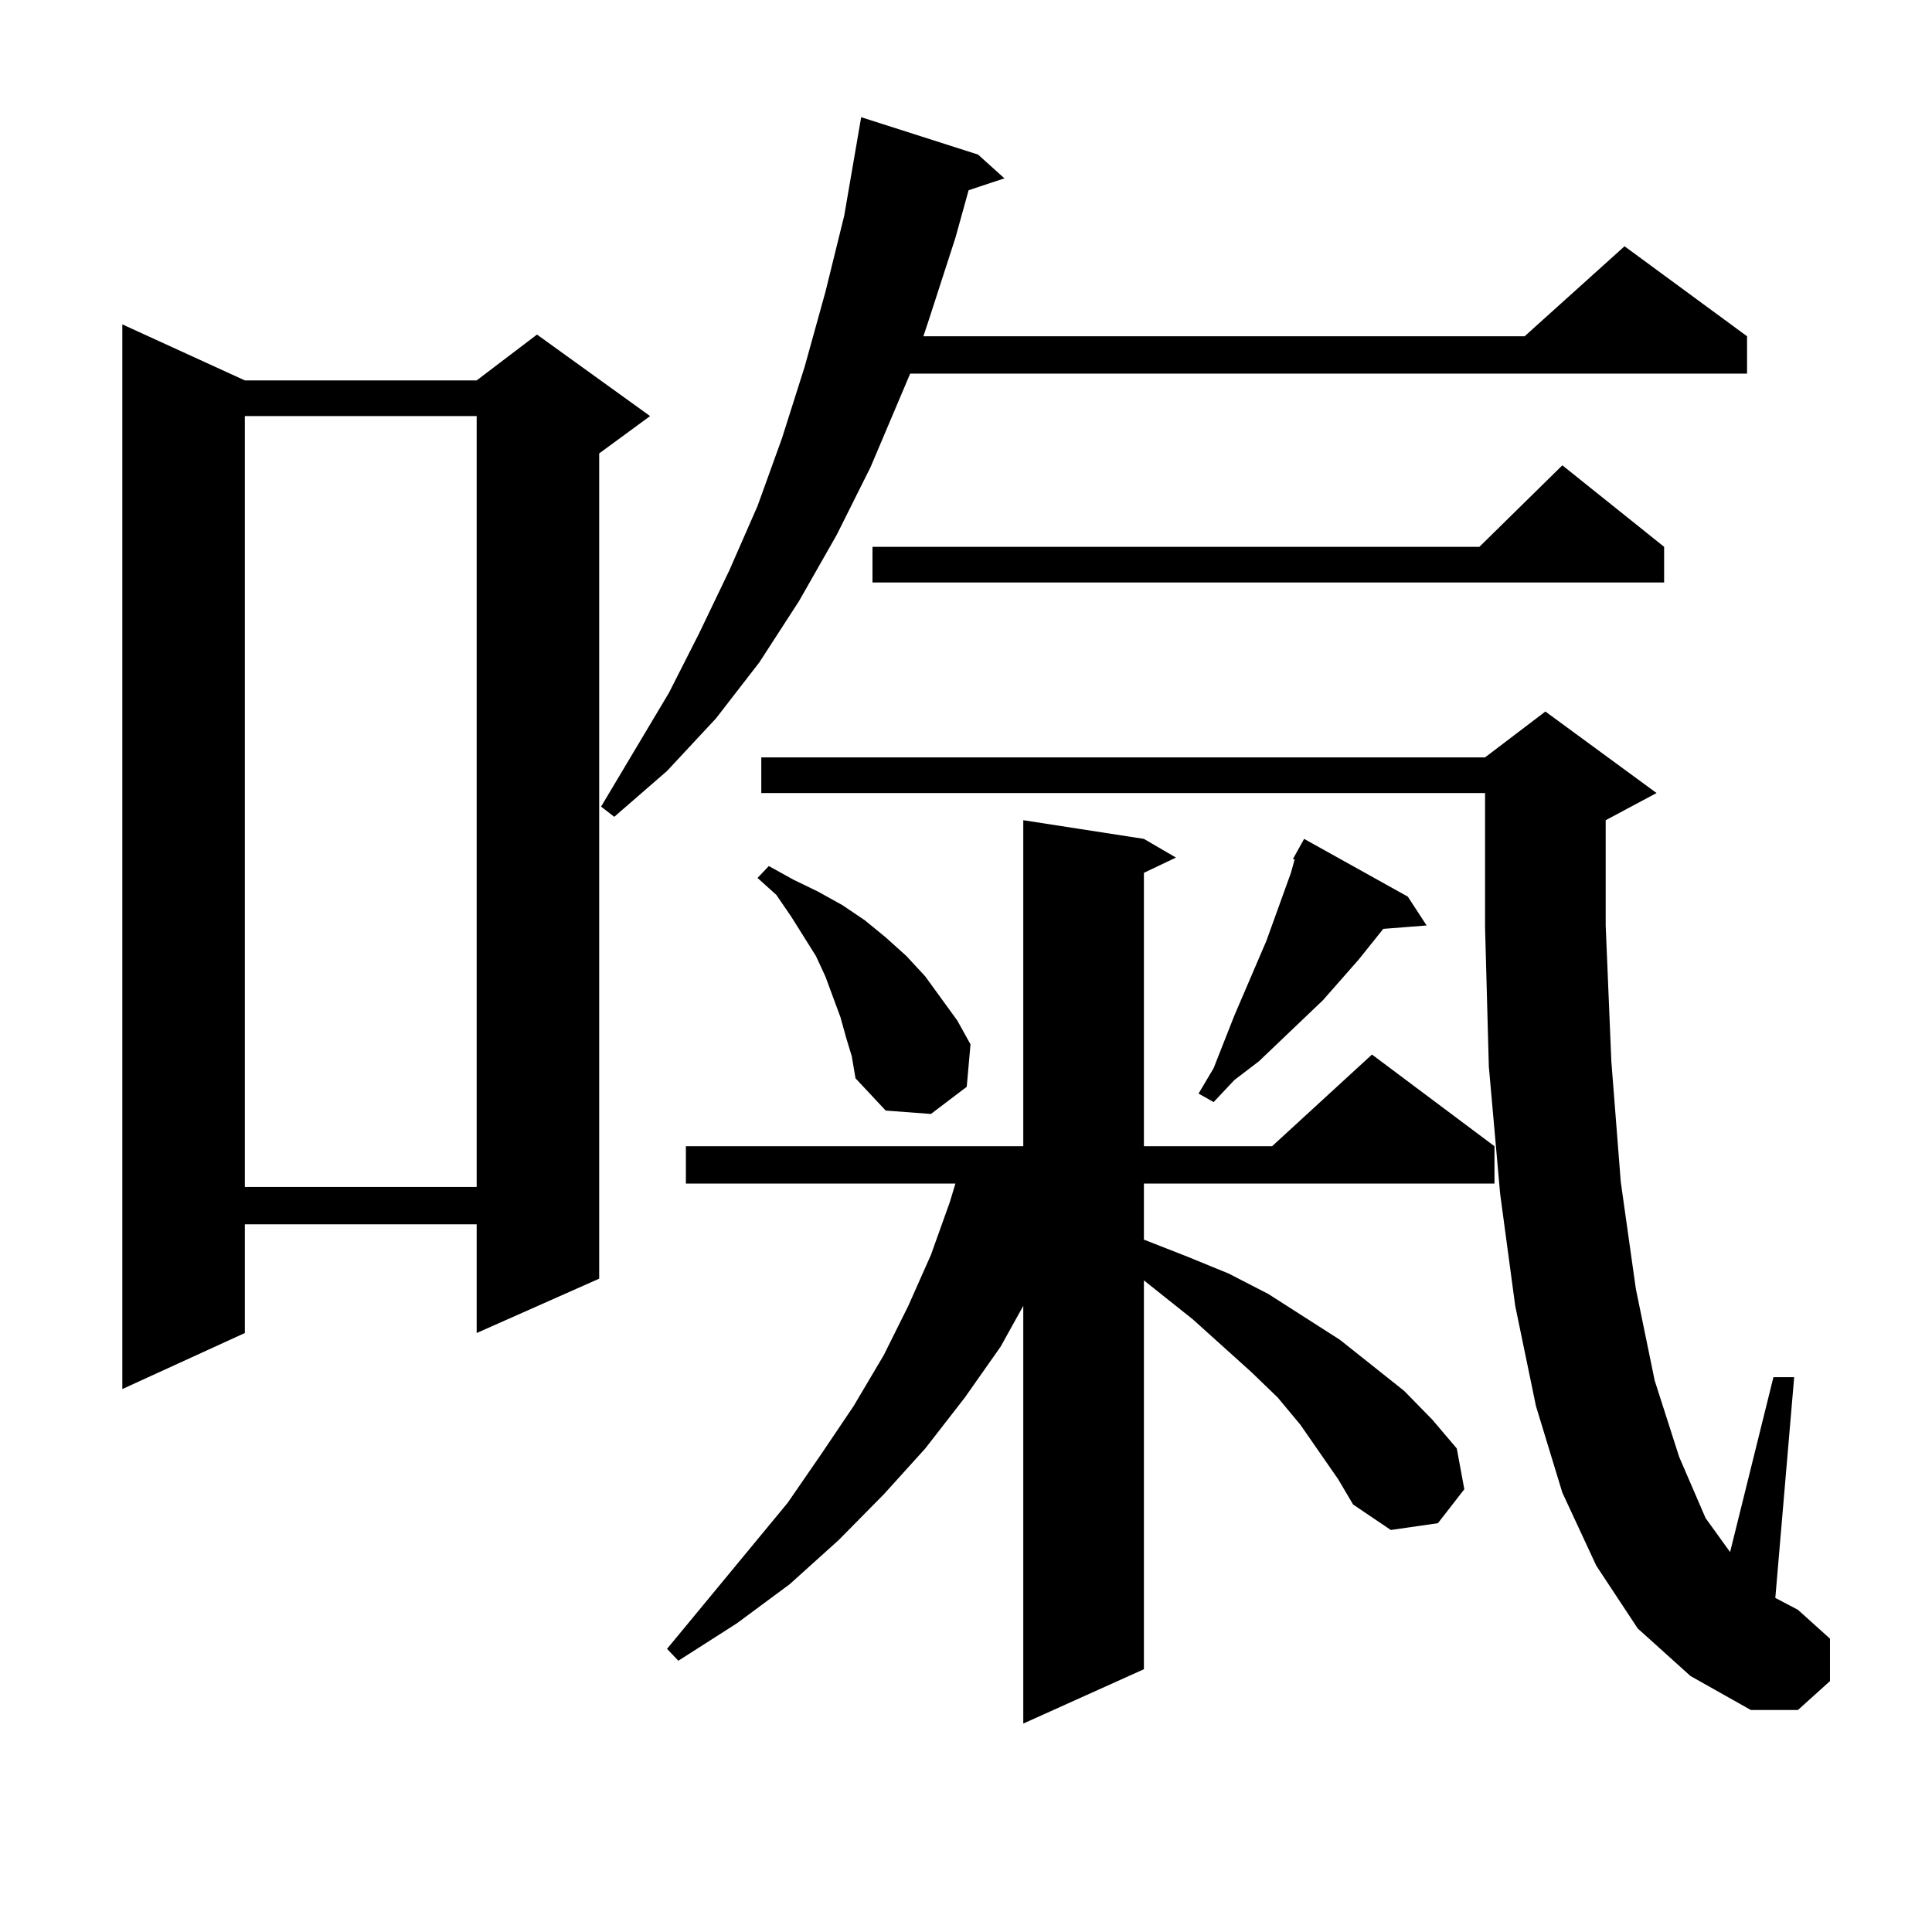 <?xml version="1.0" encoding="utf-8"?>
<!-- Generator: Adobe Illustrator 16.0.0, SVG Export Plug-In . SVG Version: 6.00 Build 0)  -->
<!DOCTYPE svg PUBLIC "-//W3C//DTD SVG 1.1//EN" "http://www.w3.org/Graphics/SVG/1.1/DTD/svg11.dtd">
<svg version="1.1" id="图层_1" xmlns="http://www.w3.org/2000/svg" xmlns:xlink="http://www.w3.org/1999/xlink" x="0px" y="0px"
	 width="1000px" height="1000px" viewBox="0 0 1000 1000" enable-background="new 0 0 1000 1000" xml:space="preserve">
<path d="M126.729,196.898h119.997l31.219-23.73l58.535,42.188l-26.341,19.336V661.84l-63.413,28.125v-56.25H126.729v56.25
	l-63.413,29.004V167.895L126.729,196.898z M126.729,215.355v399.023h119.997V215.355H126.729z M506.231,80.004l13.658,12.305
	l-18.536,6.152l-6.829,24.609l-13.658,42.188l-2.927,8.789h311.212l51.706-46.582l63.413,46.582v19.336H471.11l-20.487,48.34
	l-17.561,35.156l-19.512,34.277l-20.487,31.641l-22.438,29.004l-25.365,27.246l-27.316,23.73l-6.829-5.273l35.121-58.887
	l15.609-30.762l15.609-32.52l14.634-33.398l12.683-35.156l11.707-36.914l10.731-38.672l9.756-39.551l8.78-50.977L506.231,80.004z
	 M692.568,765.551l-19.512-28.125l-11.707-14.063l-13.658-13.184l-30.243-27.246l-25.365-20.215v201.27l-62.438,28.125V675.902
	l-11.707,21.094l-18.536,26.367l-20.487,26.367l-21.463,23.73l-23.414,23.73l-25.365,22.852l-27.316,20.215l-30.243,19.336
	l-5.854-6.152l62.438-75.586l17.561-25.488l16.585-24.609l15.609-26.367l12.683-25.488l11.707-26.367l9.756-27.246l2.927-9.668
	H355.016v-19.336h174.63v-168.75l62.438,9.668l16.585,9.668l-16.585,7.91v141.504h66.34l51.706-47.461l63.413,47.461v19.336H592.083
	v29.004l22.438,8.789l21.463,8.789l20.487,10.547l37.072,23.73l16.585,13.184l16.585,13.184l14.634,14.941l12.683,14.941
	l3.902,21.094l-13.658,17.578l-24.39,3.516l-19.512-13.184L692.568,765.551z M437.94,537.035l-2.927-10.547l-3.902-10.547
	l-3.902-10.547l-4.878-10.547l-12.683-20.215l-7.805-11.426l-9.756-8.789l5.854-6.152l12.683,7.031l12.683,6.152l12.683,7.031
	l11.707,7.91l10.731,8.789l10.731,9.668l9.756,10.547l16.585,22.852l6.829,12.305l-1.951,21.973l-18.536,14.063l-23.414-1.758
	l-15.609-16.699l-1.951-11.426L437.94,537.035z M847.687,842.895l-21.463-32.52l-17.561-37.793l-13.658-44.824l-10.731-51.855
	l-7.805-58.008l-5.854-65.918l-1.951-72.07v-69.434H394.039v-18.457h374.625l31.219-23.73l57.56,42.188l-26.341,14.063v54.492
	l2.927,70.313l4.878,62.402l7.805,55.371l9.756,47.461l12.683,39.551l13.658,31.641l12.683,17.578l22.438-90.527h10.731
	l-9.756,114.258l11.707,6.152l16.585,14.941v21.973l-16.585,14.941h-24.39l-31.219-17.578L847.687,842.895z M861.345,283.031v18.457
	H451.599v-18.457h314.139l42.926-42.188L861.345,283.031z M728.665,464.086l9.756,14.941l-22.438,1.758l-12.683,15.82
	l-18.536,21.094l-33.17,31.641l-12.683,9.668l-10.731,11.426l-7.805-4.395l7.805-13.184l10.731-27.246l16.585-38.672l12.683-35.156
	l1.951-7.031h-0.976l1.951-3.516l3.902-7.031L728.665,464.086z"/>
</svg>
